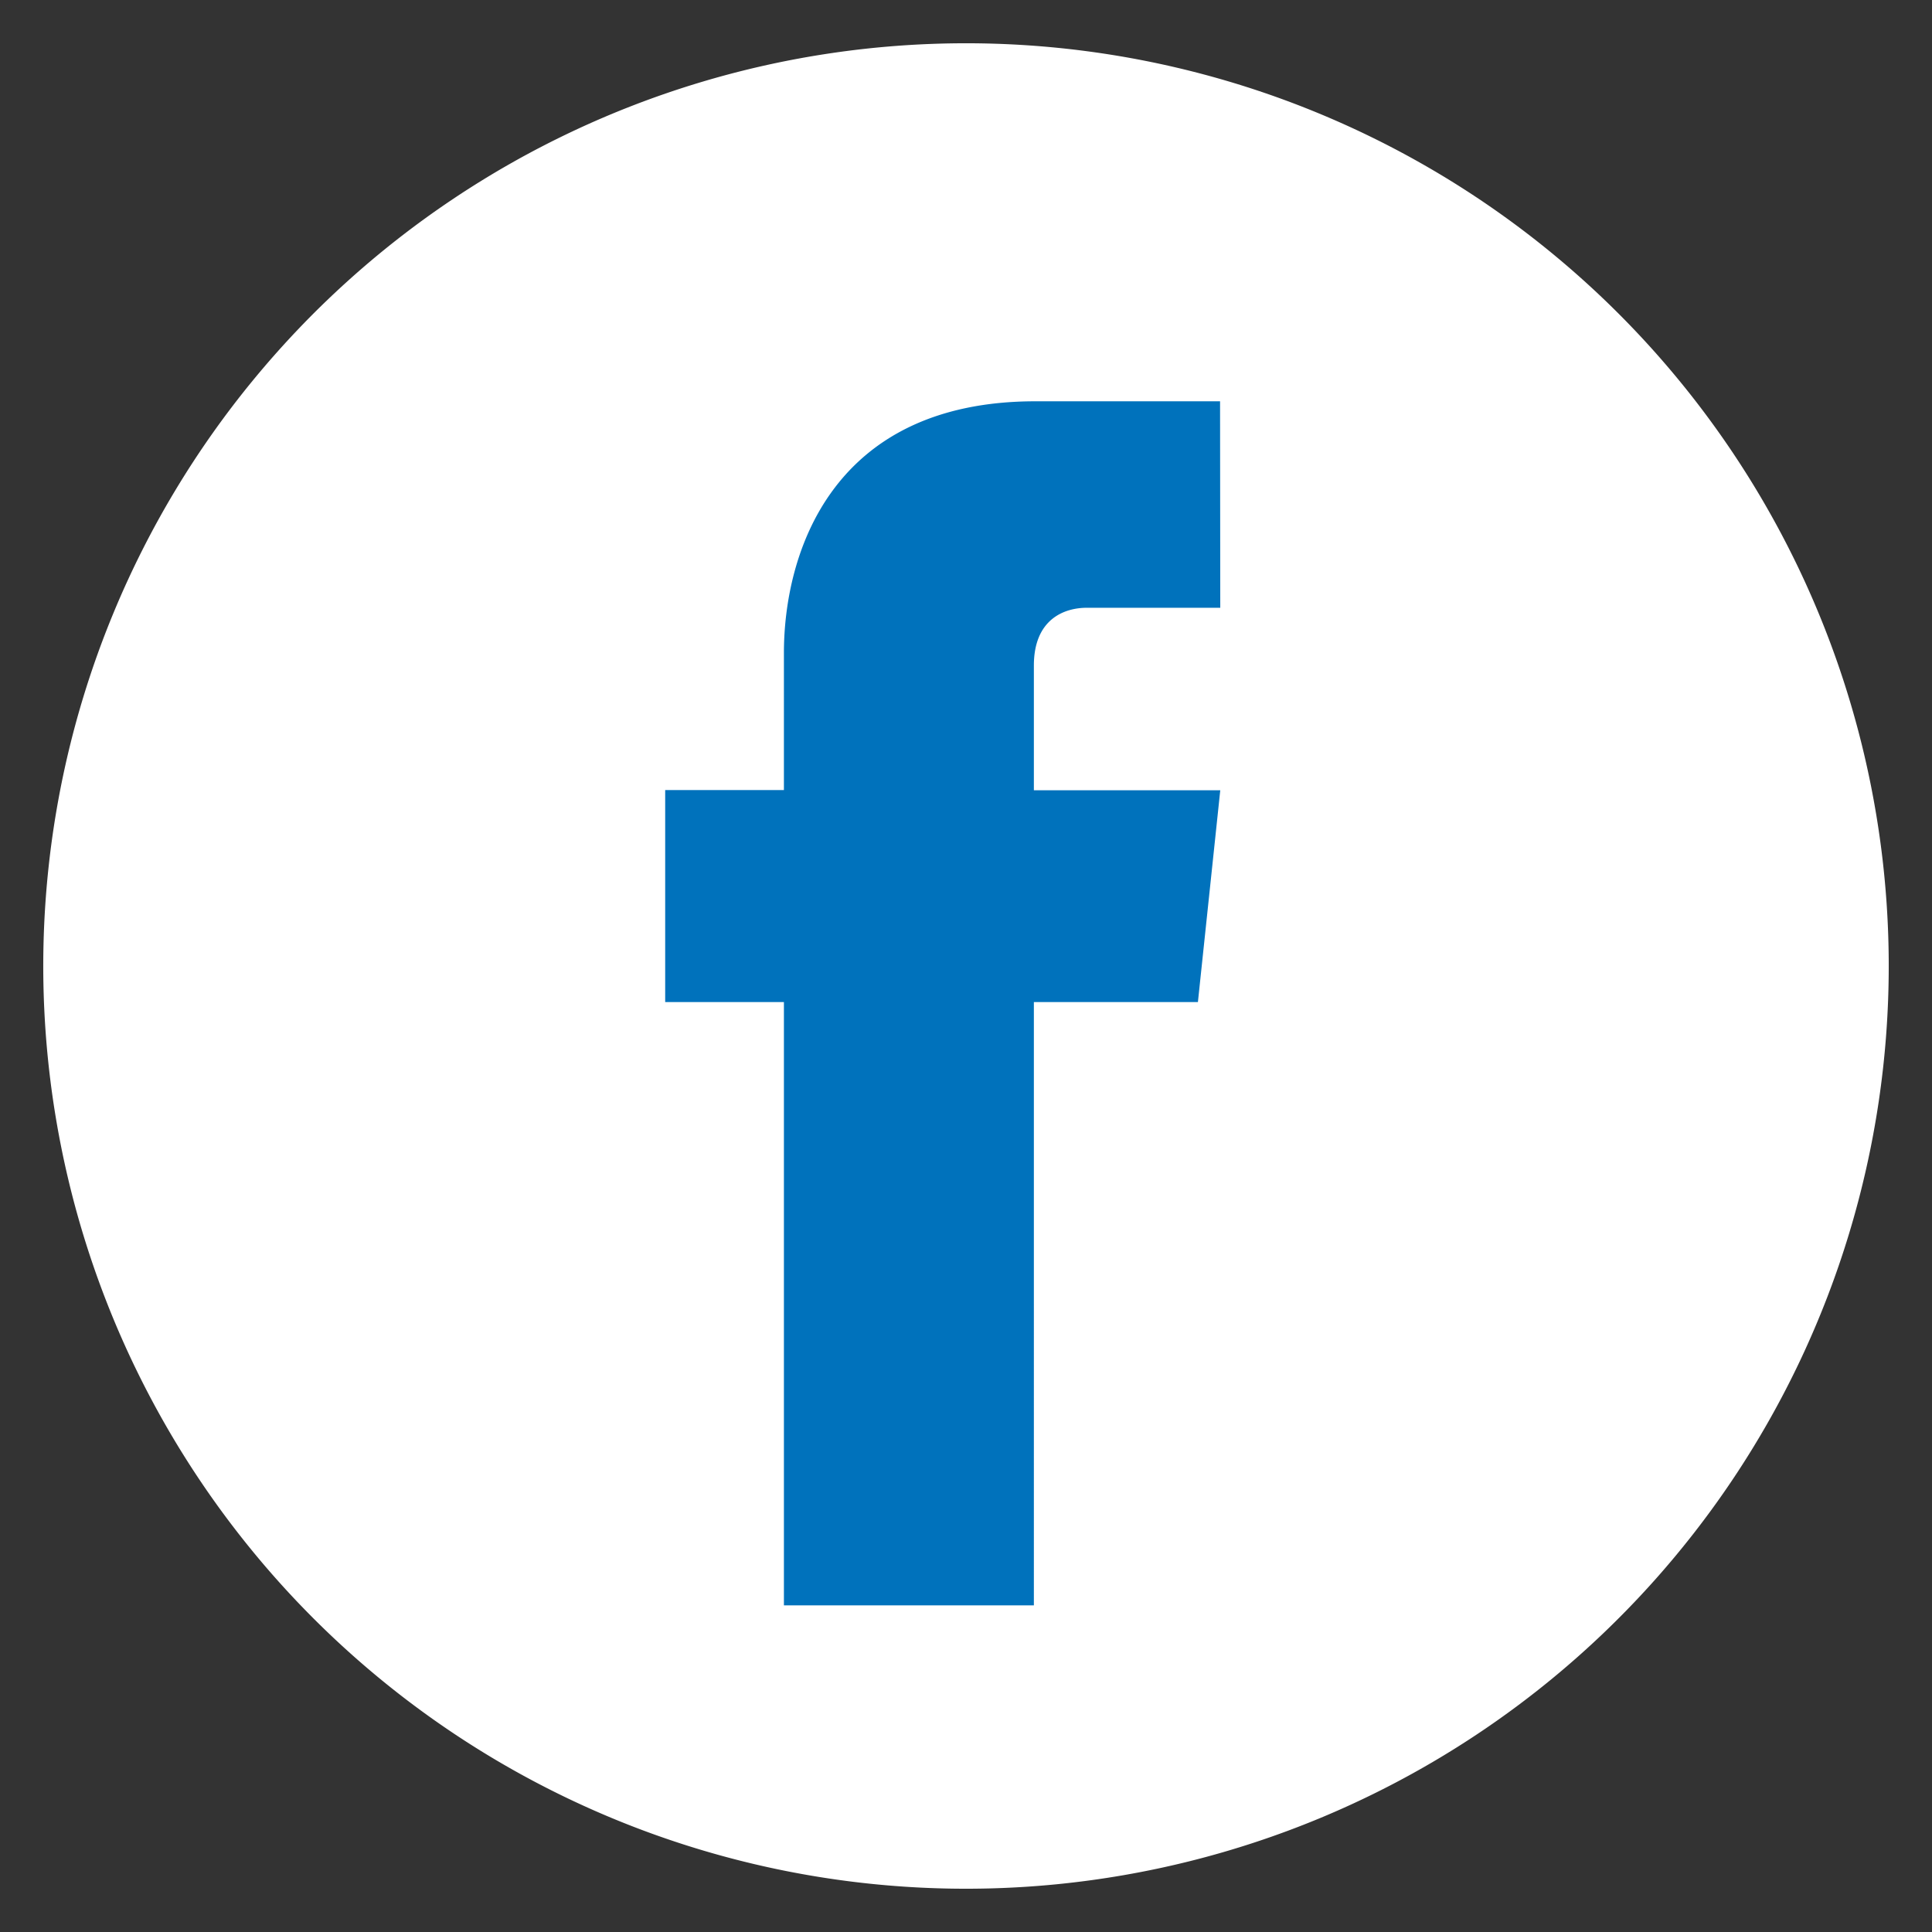<svg id="Capa_1" data-name="Capa 1" xmlns="http://www.w3.org/2000/svg" viewBox="0 0 94.22 94.22"><rect x="0" y="0" width="94.22" height="94.22" fill="#333333" stroke="none"/><defs><style>.cls-1{fill:#0072bc;}.cls-2{fill:#fff;}</style></defs><title>facebook_white</title><path class="cls-1" d="M47.11,7.75A39.36,39.36,0,1,0,86.47,47.11,39.36,39.36,0,0,0,47.11,7.75Z"/><path class="cls-2" d="M47.11,2.11a45,45,0,1,0,45,45A45,45,0,0,0,47.11,2.11Zm12.4,27.53H53c-1.08,0-2.58.54-2.58,2.82v6.08h9.09L58.42,48.87h-8V78.29H38.23V48.87H32.44V38.53h5.79V31.84c0-4.78,2.27-12.27,12.27-12.27l9,0Z"/></svg>